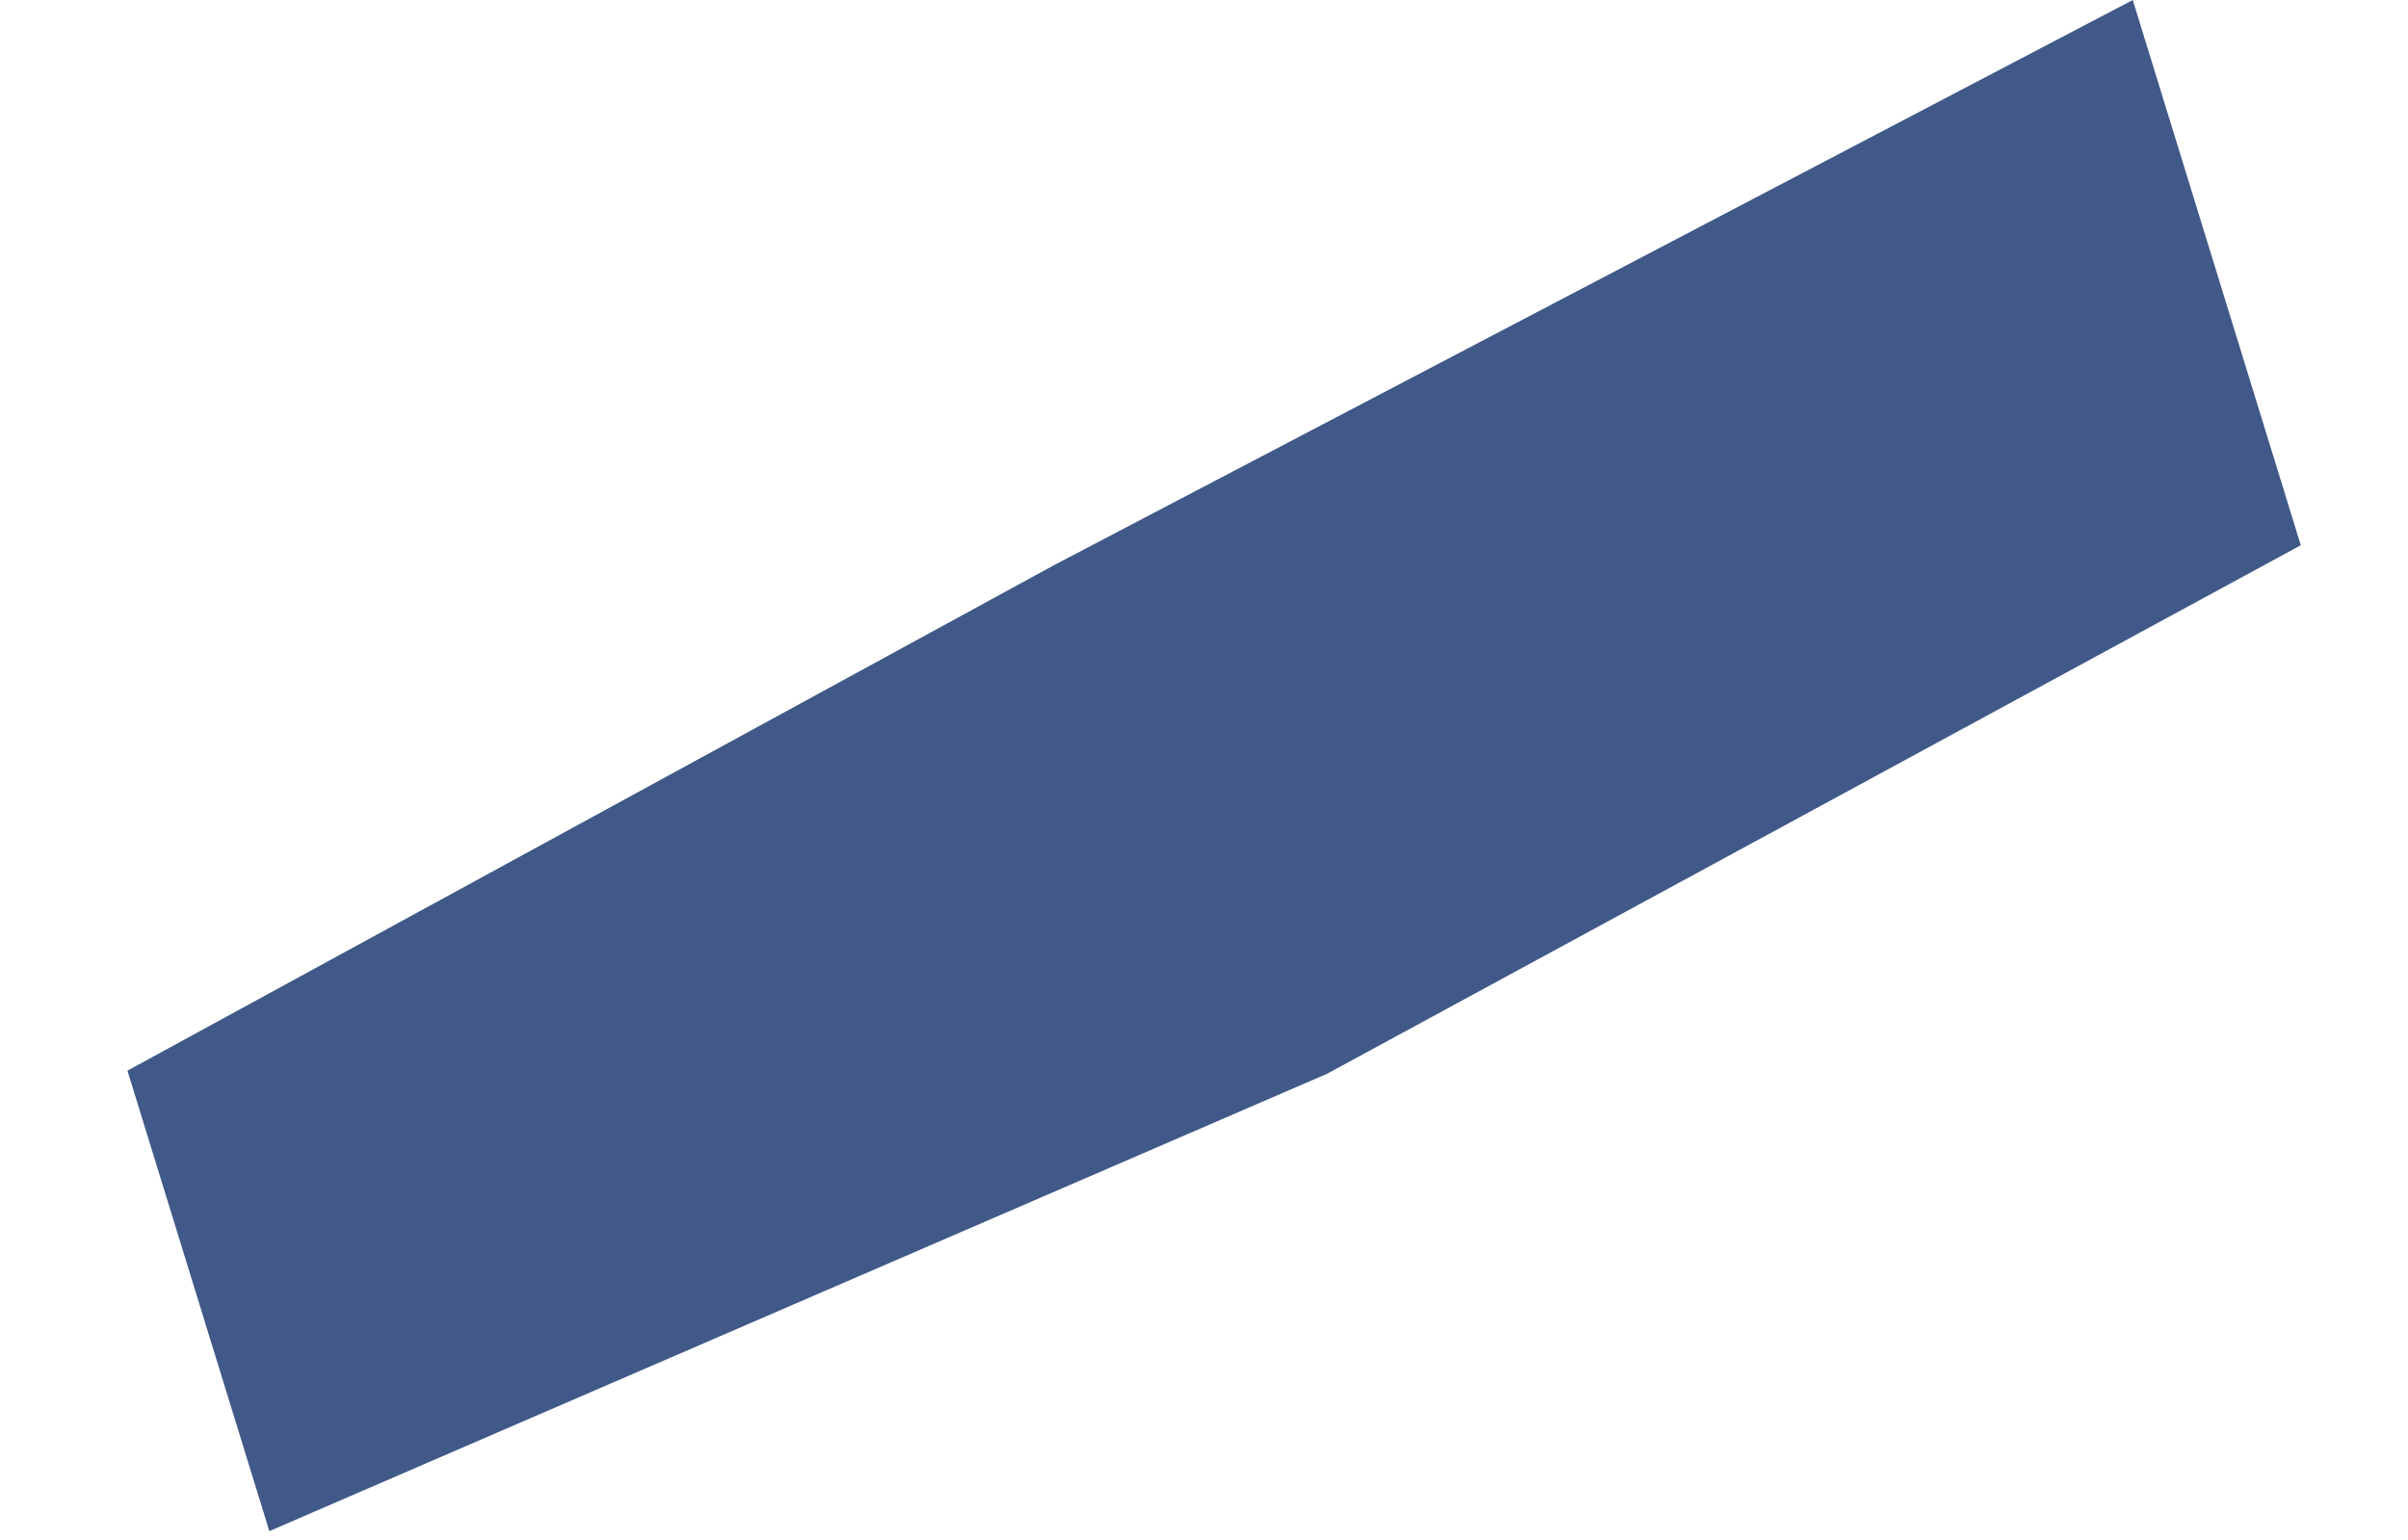 <svg width="258" height="165" viewBox="0 0 258 165" fill="none" xmlns="http://www.w3.org/2000/svg">
<g style="mix-blend-mode:multiply" clip-path="url(#clip0_201_921)">
<path d="M246.513 58.426L142.212 115.046L28.857 164.065L13.654 114.725L112.949 60.549L228.511 0L246.513 58.426Z" fill="#405988"/>
</g>
<defs>
<clipPath id="clip0_201_921">
<rect width="98" height="239.113" fill="white" transform="translate(228.511) rotate(72.875)"/>
</clipPath>
</defs>
</svg>
